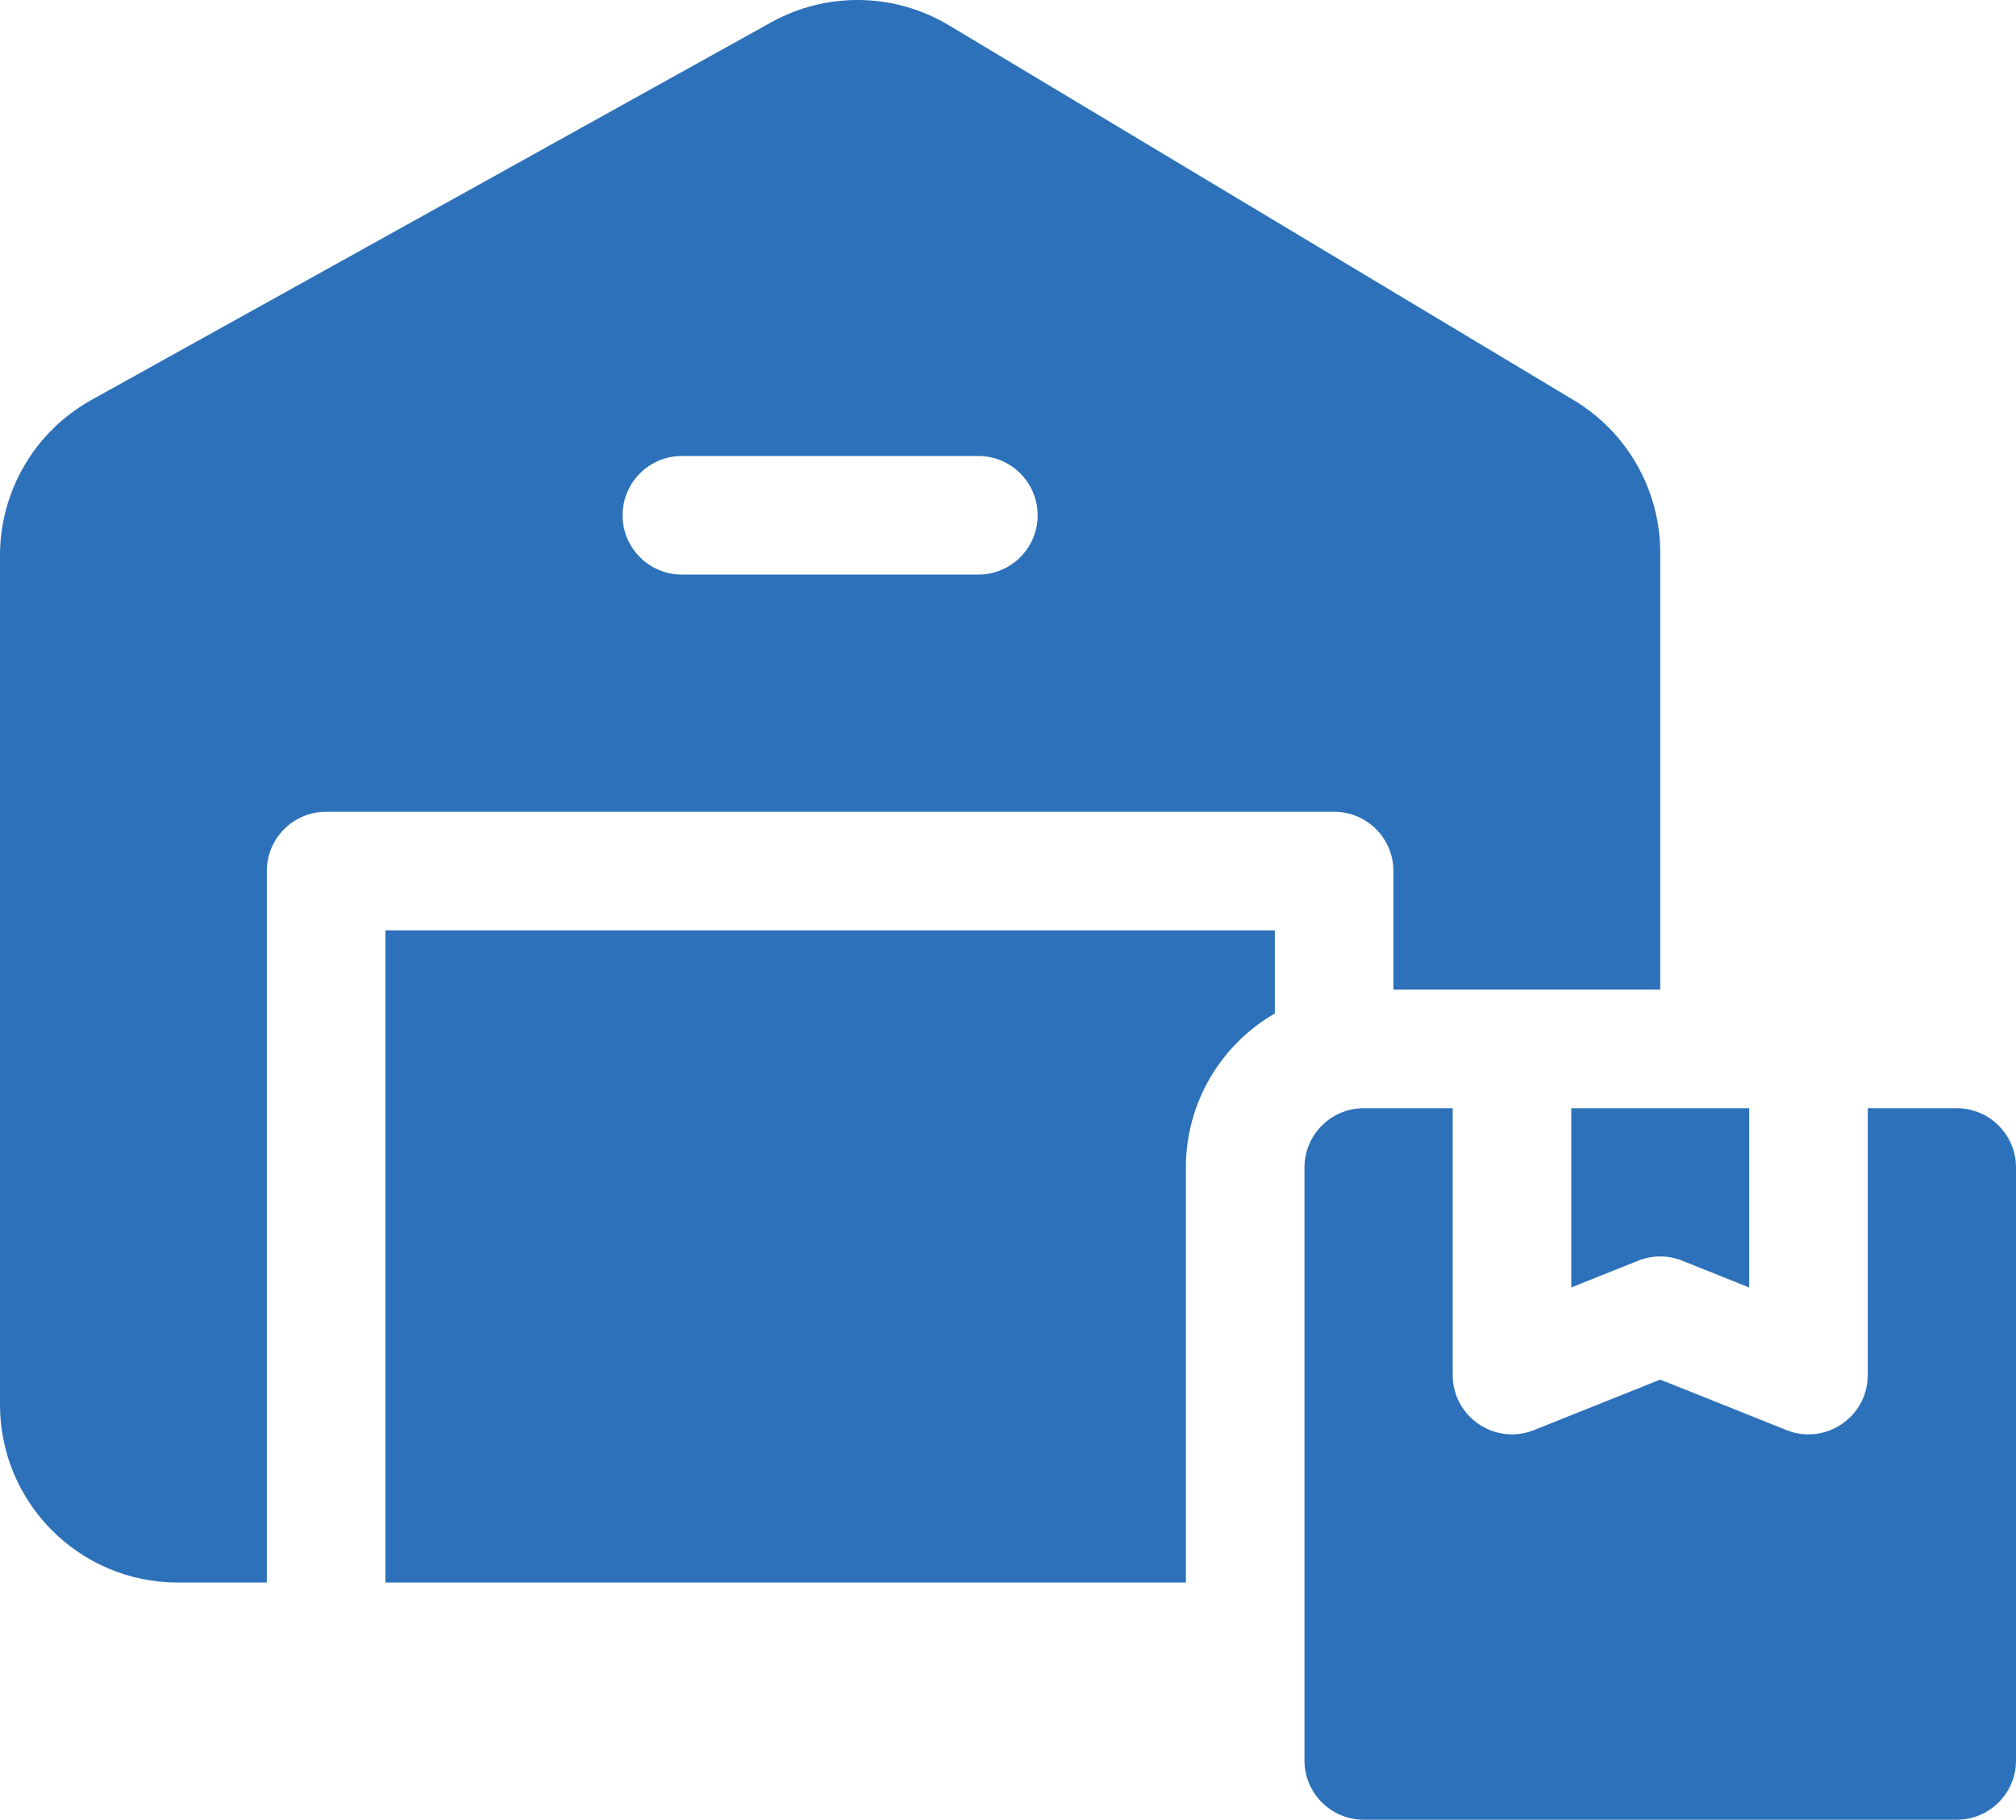 <?xml version="1.0" encoding="UTF-8"?>
<!-- Generator: Adobe Illustrator 16.0.3, SVG Export Plug-In . SVG Version: 6.00 Build 0)  -->
<svg xmlns="http://www.w3.org/2000/svg" xmlns:xlink="http://www.w3.org/1999/xlink" version="1.1" id="Layer_1" x="0px" y="0px" width="512px" height="462.166px" viewBox="0 27.247 512 462.166" xml:space="preserve">
<g id="Page-1">
	<g id="warehouse_filled" transform="translate(-296 -302)">
		<path id="package_x2C_-shipment_x2C_-post_x2C_-warehouse_x2C_-storage_x2C_-wholesale" fill="#2C71B9" d="M664.941,610.706    v67.765c0,10.653,10.761,17.938,20.651,13.982l32.055-12.822l32.055,12.822c9.892,3.956,20.651-3.328,20.651-13.982v-67.765    h22.588c8.317,0,15.06,6.742,15.06,15.059v150.589c0,8.316-6.742,15.059-15.06,15.059H642.353    c-8.317,0-15.059-6.742-15.059-15.059V625.765c0-8.316,6.741-15.059,15.059-15.059H664.941z M695.059,610.706h45.176v45.522    l-16.995-6.799c-3.591-1.436-7.595-1.436-11.186,0l-16.995,6.799V610.706z M649.882,580.588v-30.117    c0-8.317-6.742-15.059-15.059-15.059h-256c-8.316,0-15.059,6.742-15.059,15.059v180.706h-22.589    C316.226,731.177,296,710.95,296,686V470.31c0-16.406,8.895-31.523,23.236-39.491l172.598-95.887    c14.113-7.84,31.338-7.554,45.183,0.753l158.696,95.218c13.607,8.165,21.934,22.87,21.934,38.738v110.947H649.882z     M469.176,475.177h75.295c8.316,0,15.059-6.742,15.059-15.059c0-8.317-6.742-15.059-15.059-15.059h-75.295    c-8.316,0-15.059,6.742-15.059,15.059C454.117,468.435,460.86,475.177,469.176,475.177z M393.882,731.177V565.529h225.883v21.104    c-13.504,7.811-22.589,22.41-22.589,39.132v105.412H393.882z"></path>
	</g>
</g>
</svg>
